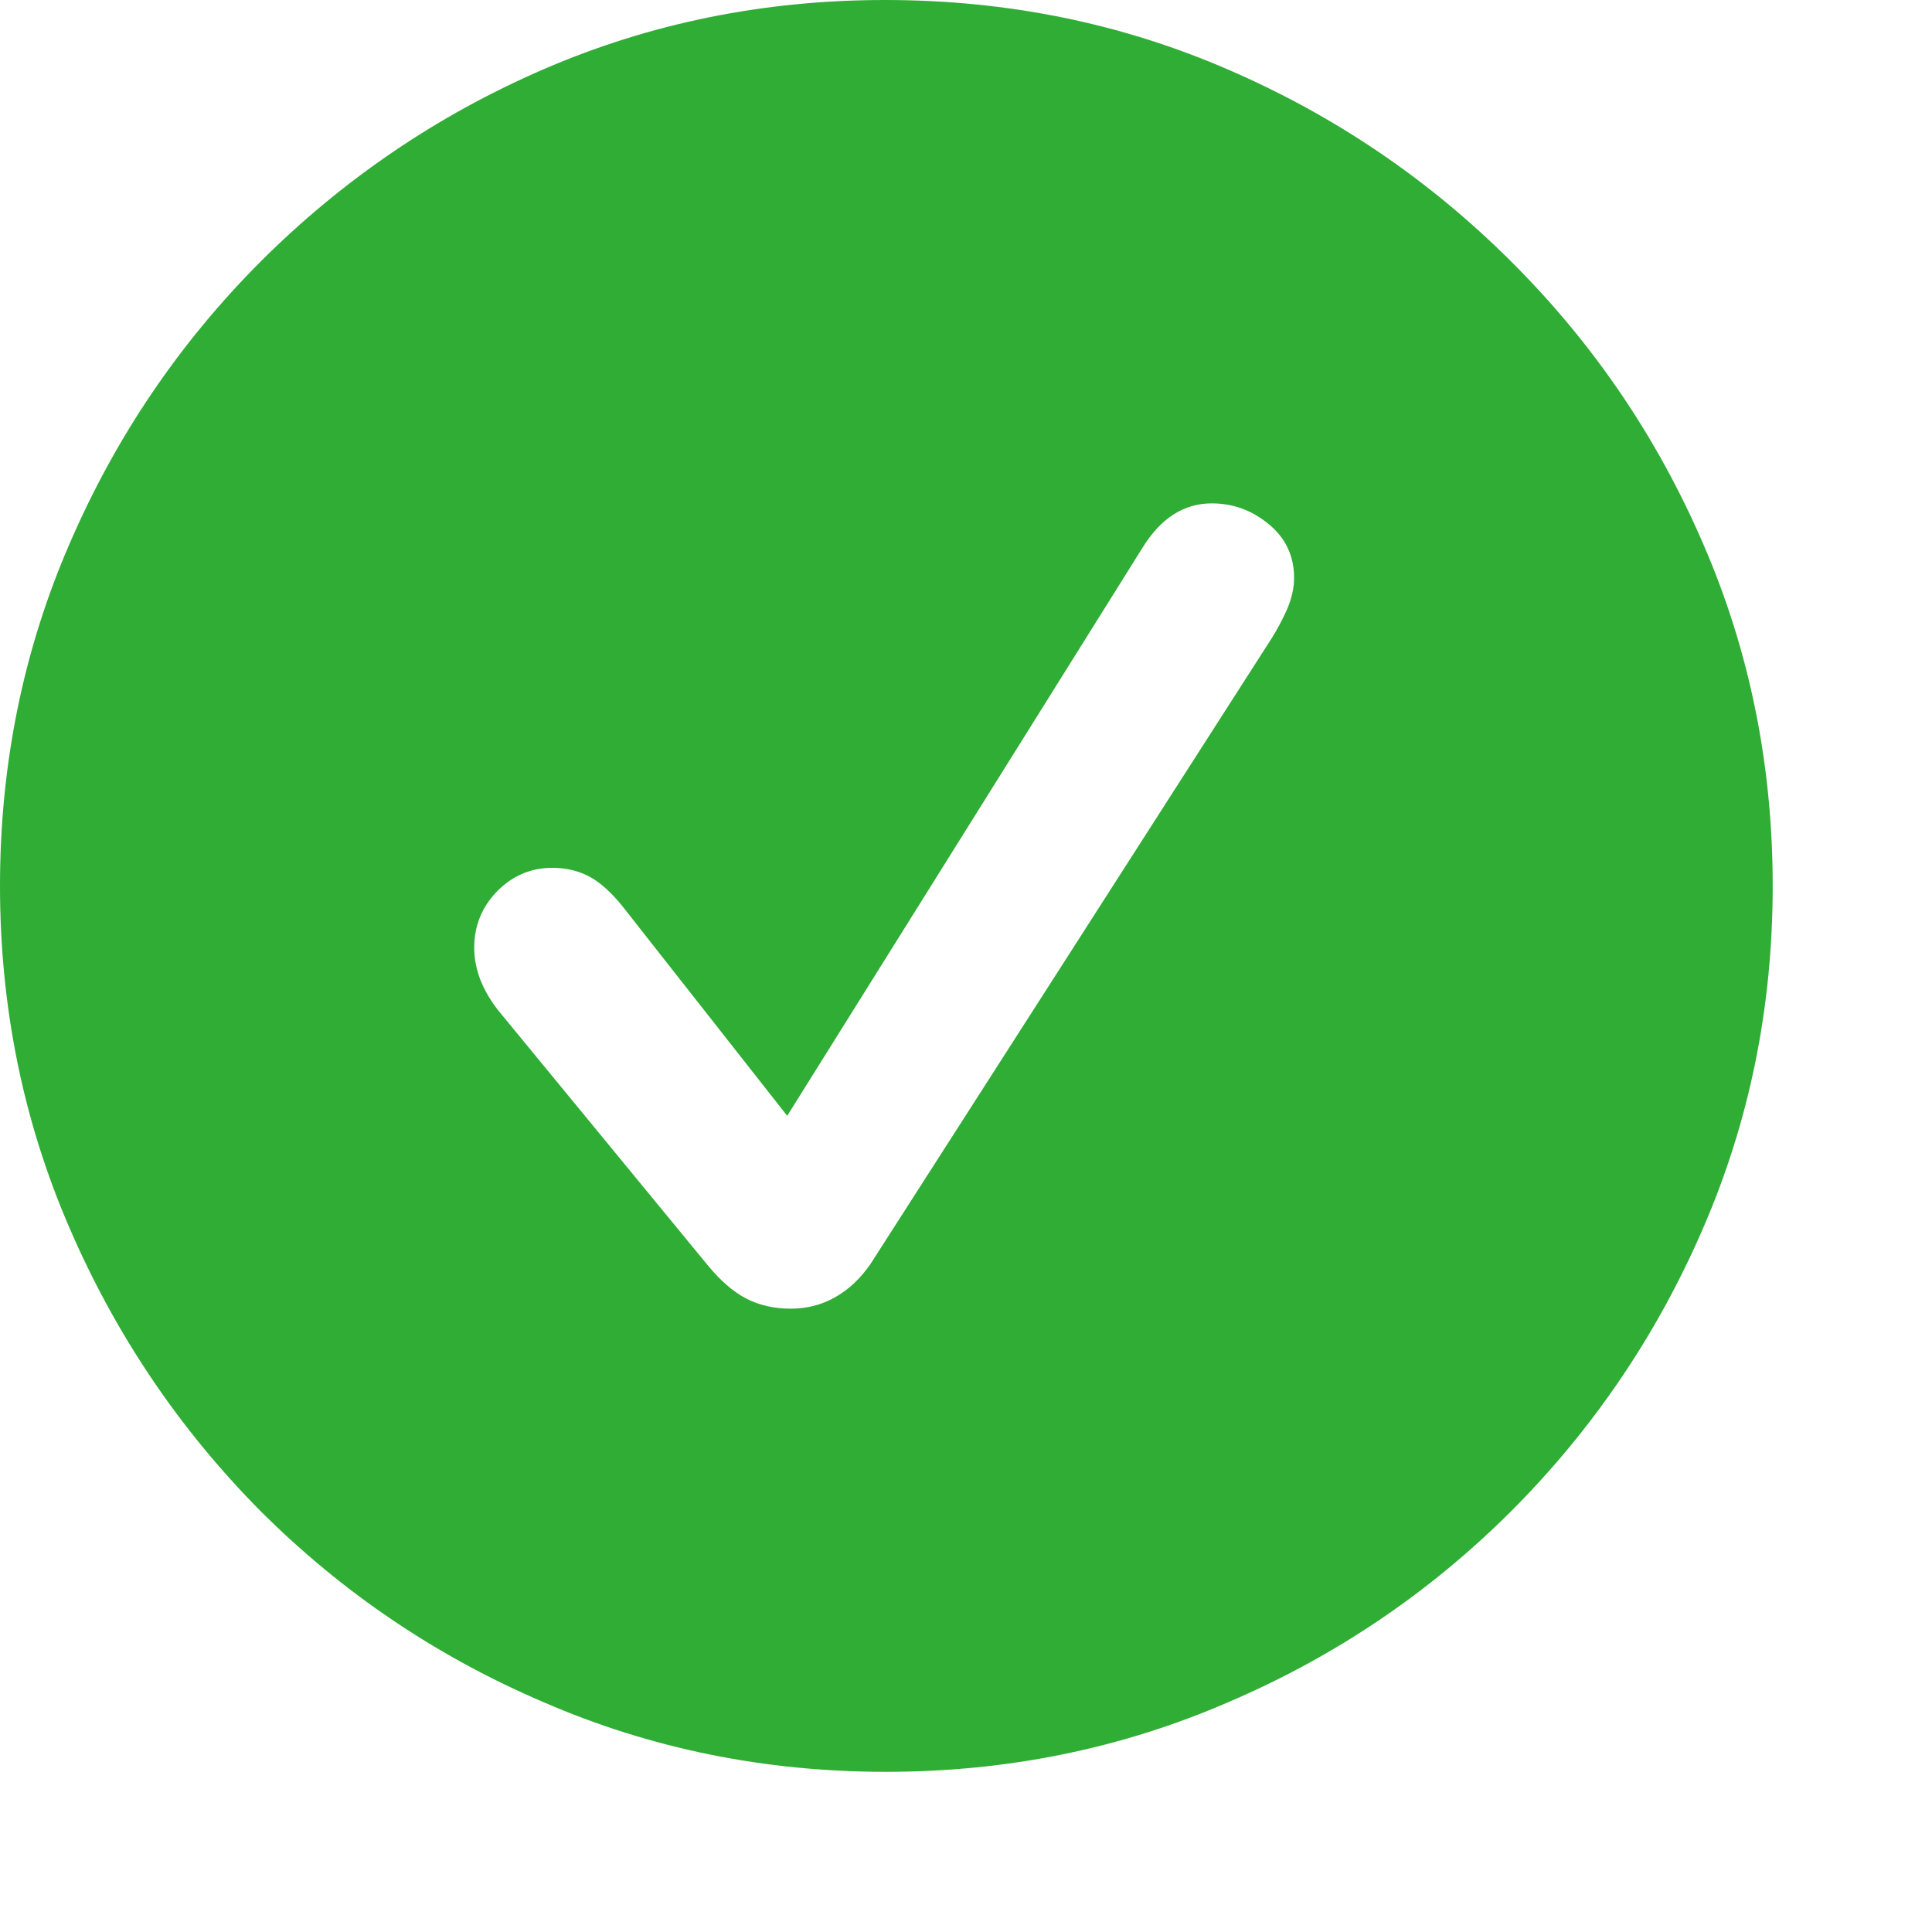 <svg width="11" height="11" viewBox="0 0 11 11" fill="none" xmlns="http://www.w3.org/2000/svg">
<path d="M5.044 10.088C4.354 10.088 3.704 9.956 3.096 9.692C2.487 9.432 1.95 9.069 1.484 8.604C1.022 8.138 0.659 7.601 0.396 6.992C0.132 6.383 0 5.734 0 5.044C0 4.354 0.132 3.704 0.396 3.096C0.659 2.487 1.022 1.952 1.484 1.489C1.95 1.024 2.485 0.659 3.091 0.396C3.7 0.132 4.349 0 5.039 0C5.732 0 6.383 0.132 6.992 0.396C7.601 0.659 8.138 1.024 8.604 1.489C9.069 1.952 9.434 2.487 9.697 3.096C9.961 3.704 10.093 4.354 10.093 5.044C10.093 5.734 9.961 6.383 9.697 6.992C9.434 7.601 9.069 8.138 8.604 8.604C8.138 9.069 7.601 9.432 6.992 9.692C6.383 9.956 5.734 10.088 5.044 10.088ZM4.502 7.451C4.593 7.451 4.676 7.43 4.751 7.388C4.829 7.345 4.897 7.282 4.956 7.197L7.241 3.633C7.274 3.581 7.303 3.525 7.329 3.467C7.355 3.405 7.368 3.346 7.368 3.291C7.368 3.164 7.319 3.062 7.222 2.983C7.127 2.905 7.02 2.866 6.899 2.866C6.74 2.866 6.608 2.951 6.504 3.12L4.482 6.353L3.545 5.161C3.48 5.08 3.416 5.023 3.354 4.99C3.293 4.958 3.223 4.941 3.145 4.941C3.021 4.941 2.915 4.987 2.827 5.078C2.743 5.166 2.7 5.272 2.7 5.396C2.7 5.457 2.712 5.518 2.734 5.576C2.757 5.635 2.79 5.692 2.832 5.747L4.028 7.202C4.1 7.29 4.173 7.354 4.248 7.393C4.323 7.432 4.408 7.451 4.502 7.451Z" fill="#2FAD35"/>
</svg>
